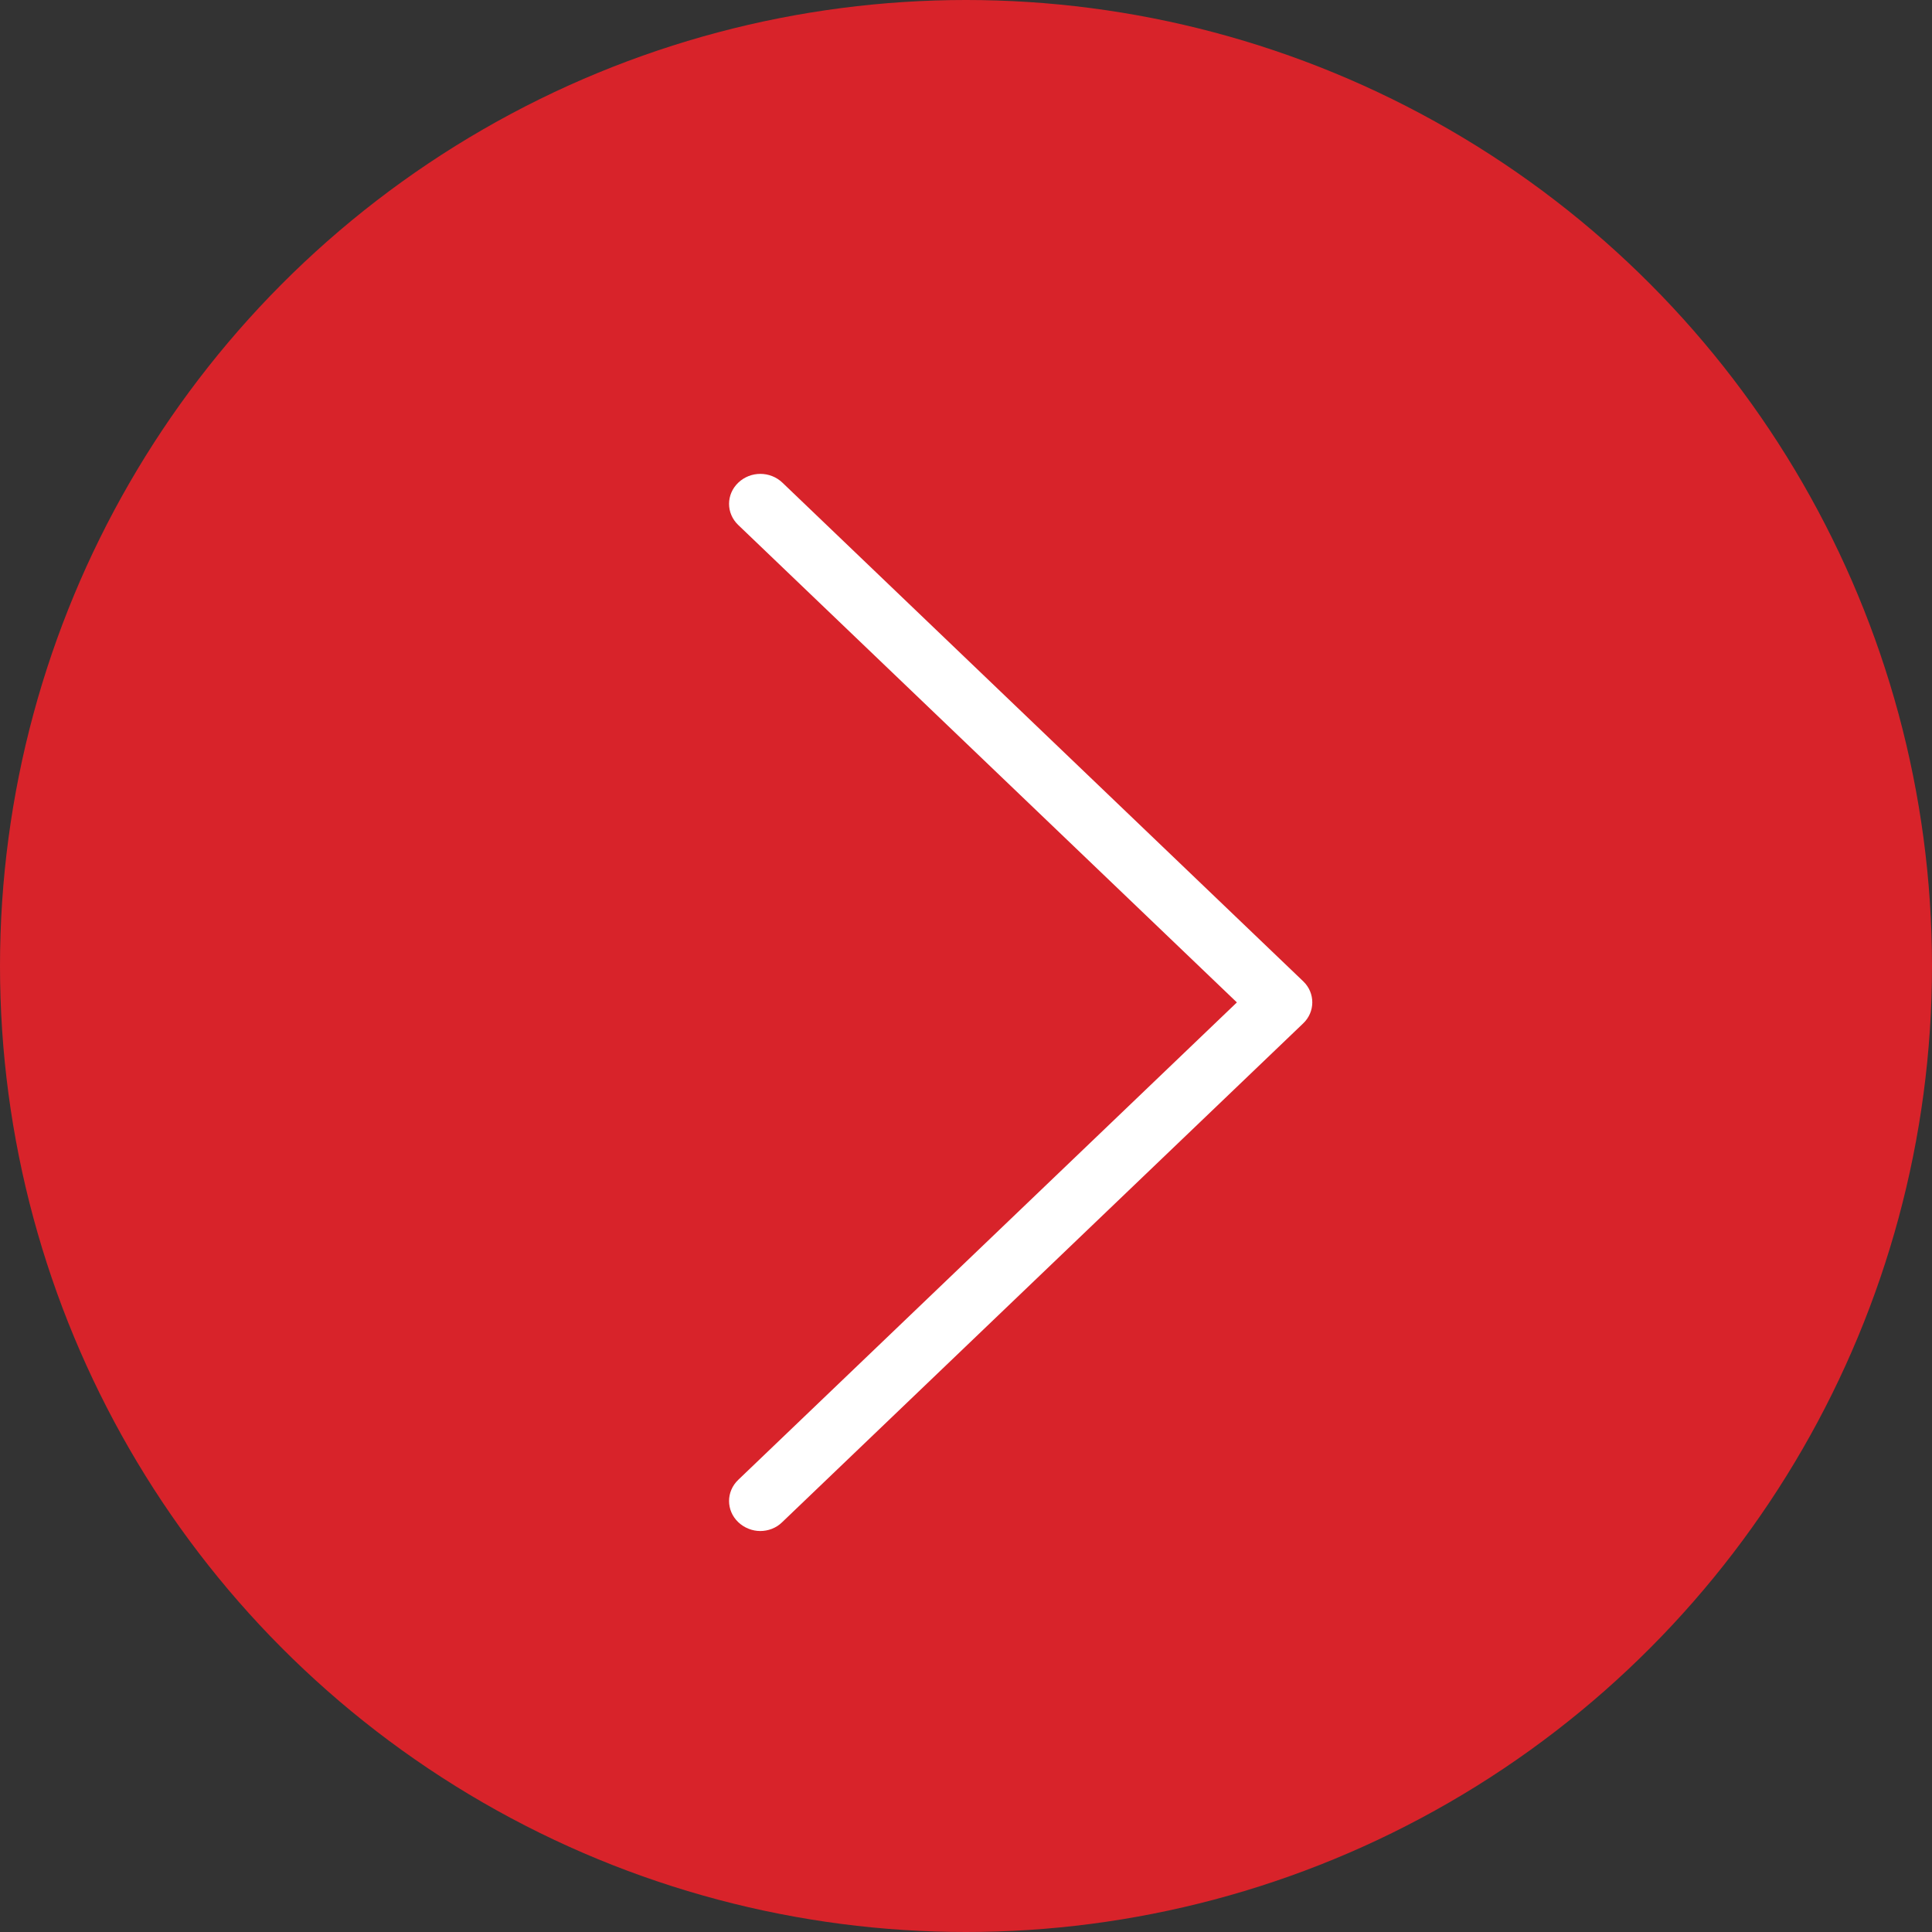 <?xml version="1.0" encoding="UTF-8"?>
<svg width="53px" height="53px" viewBox="0 0 53 53" version="1.1" xmlns="http://www.w3.org/2000/svg" xmlns:xlink="http://www.w3.org/1999/xlink">
    <rect x="0" y="0" width="53" height="53" fill="#333333" stroke="none"/>
    <!-- Generator: Sketch 51.2 (57519) - http://www.bohemiancoding.com/sketch -->
    <title>Group 3</title>
    <desc>Created with Sketch.</desc>
    <defs></defs>
    <g id="Sites" stroke="none" stroke-width="1" fill="none" fill-rule="evenodd">
        <g id="Mobile" transform="translate(-1192, -2287)">
            <g id="Group-4" transform="translate(831, 373)">
                <g id="Group-3" transform="translate(361, 1914)">
                    <circle id="Oval-2-Copy" fill="#D8232A" cx="26.5" cy="26.5" r="26.5"></circle>
                    <path d="M35.753,26.922 L21.465,13.242 C21.128,12.919 20.589,12.919 20.252,13.242 C19.916,13.564 19.916,14.08 20.252,14.402 L33.931,27.499 L20.252,40.596 C19.916,40.918 19.916,41.435 20.252,41.757 C20.417,41.915 20.64,42 20.855,42 C21.071,42 21.293,41.921 21.458,41.757 L35.747,28.077 C36.083,27.761 36.083,27.238 35.753,26.922 Z" id="Shape" fill="#FFFFFF" fill-rule="nonzero"></path>
                </g>
            </g>
        </g>
    </g>
</svg>